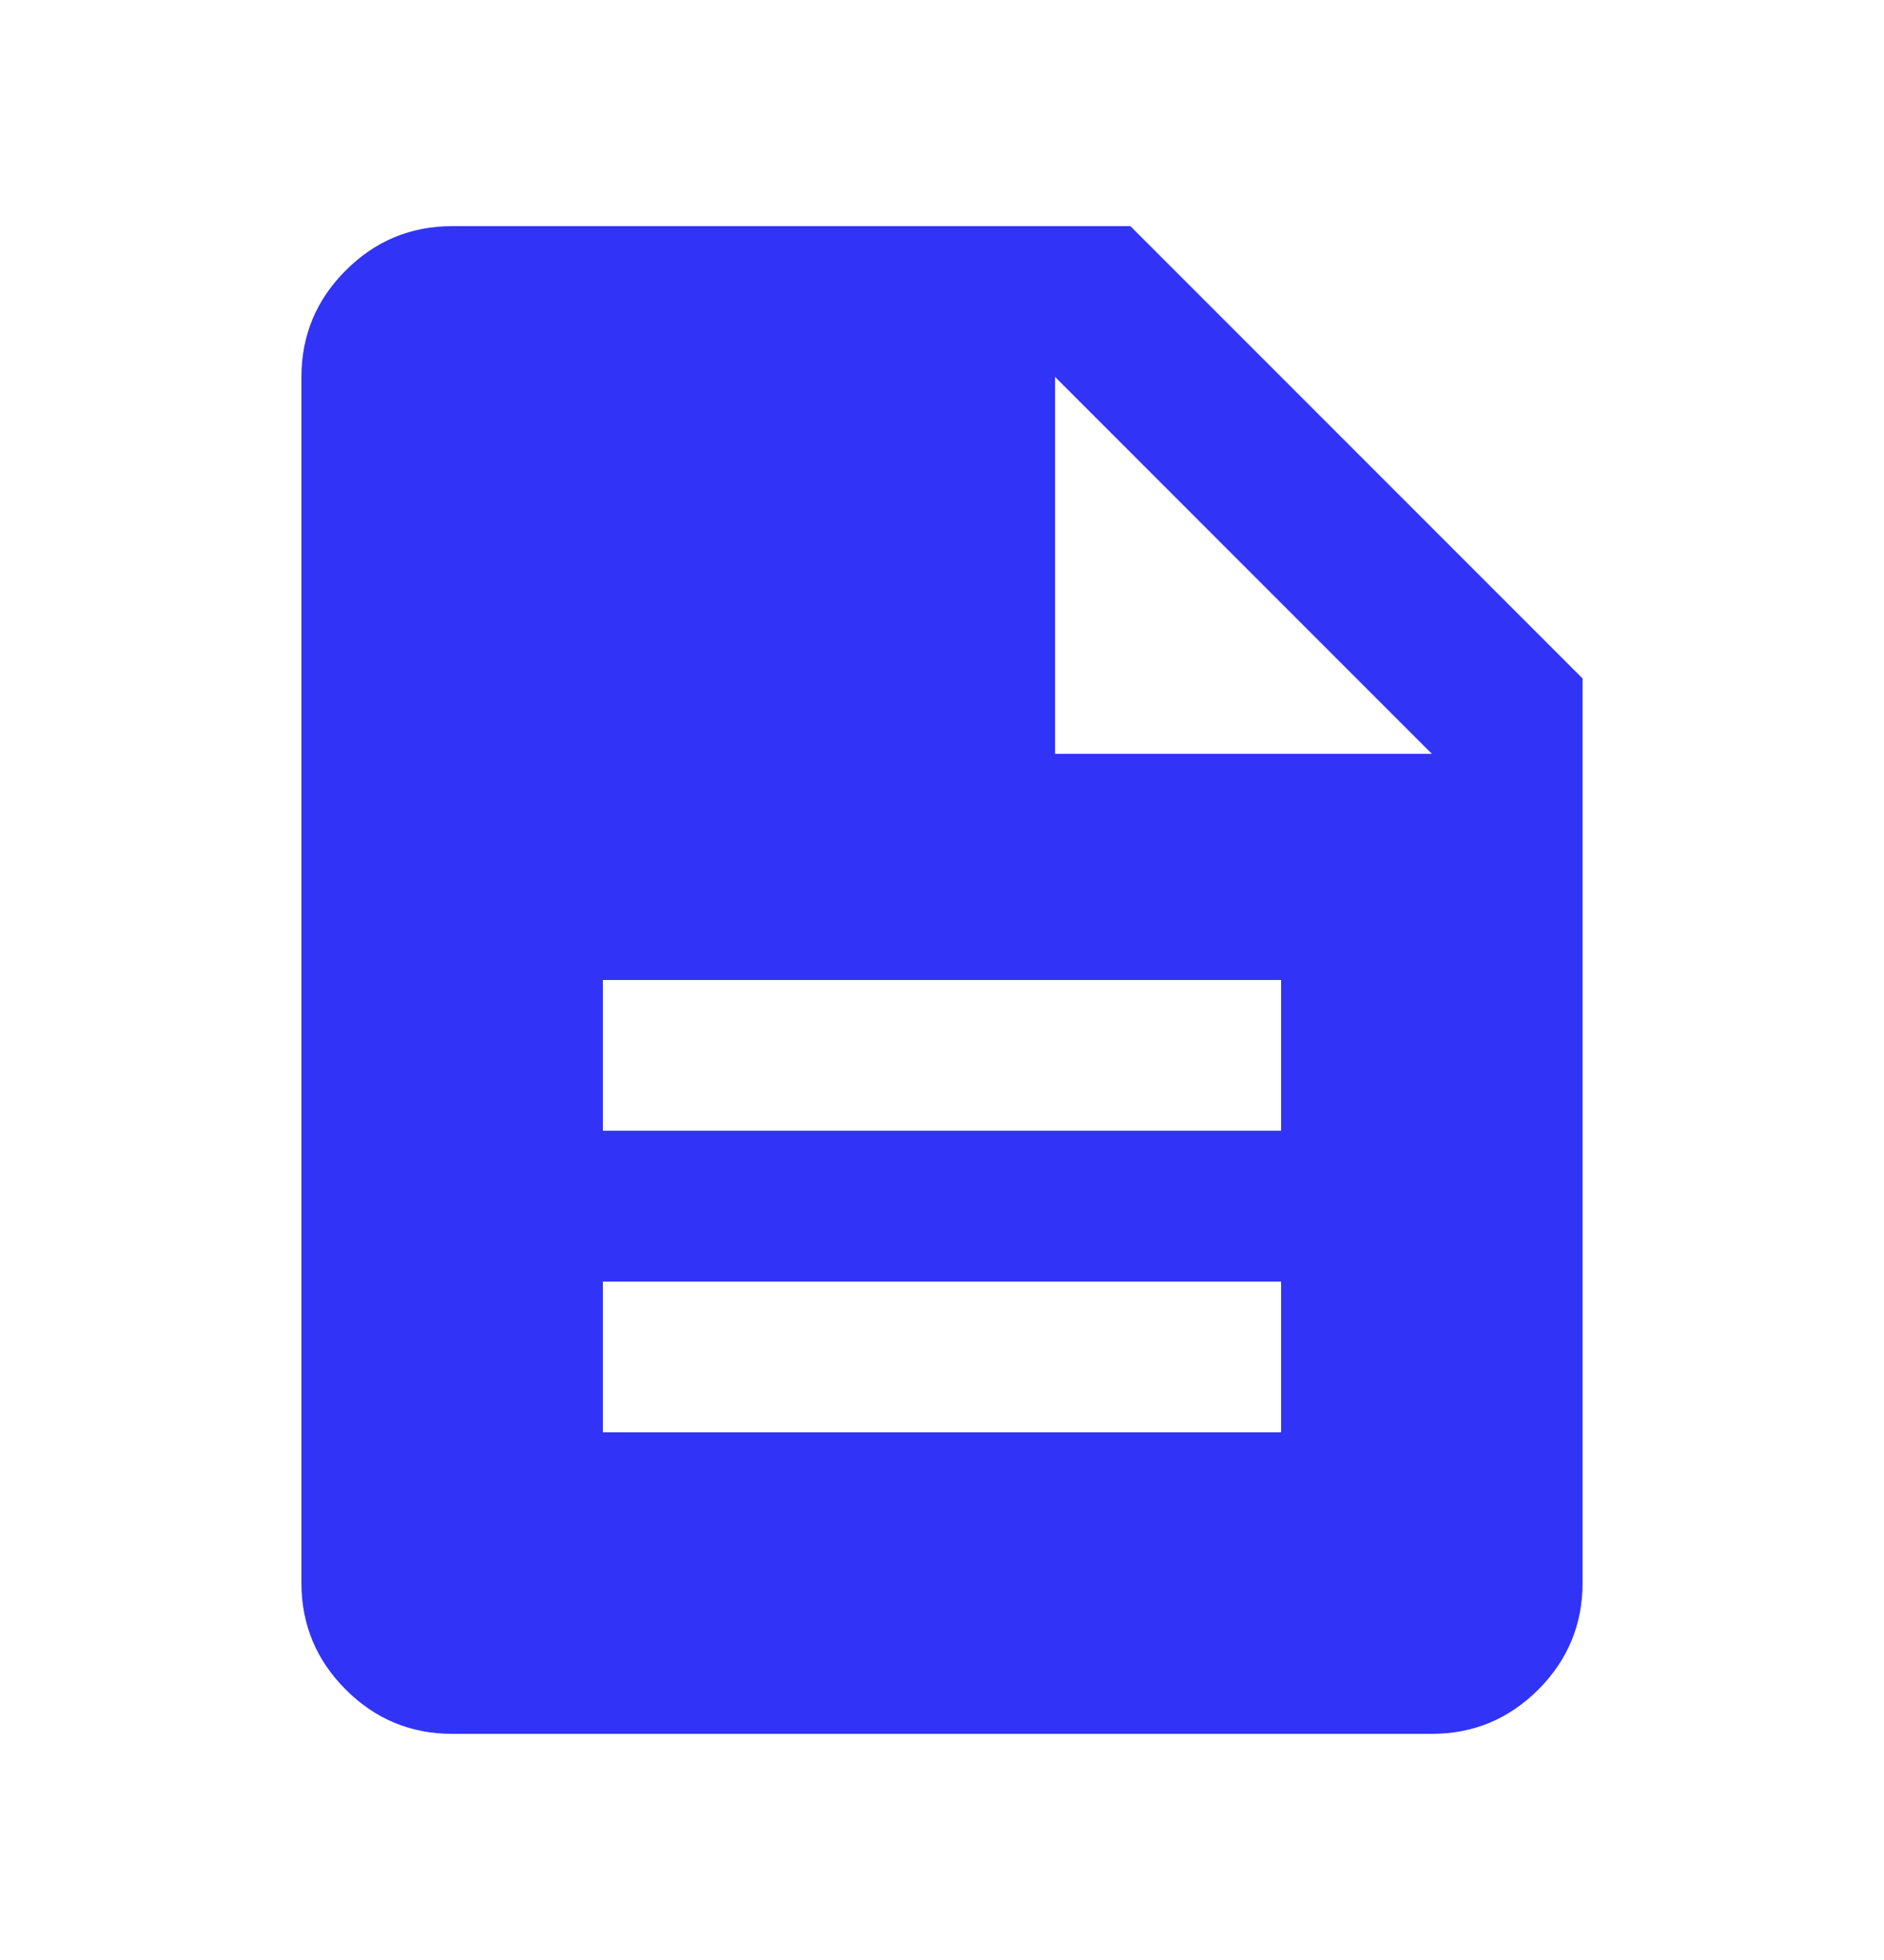 <svg width="25" height="26" viewBox="0 0 25 26" fill="none" xmlns="http://www.w3.org/2000/svg">
<path d="M8 19H17V17H8V19ZM8 15H17V13H8V15ZM6 23C5.45 23 4.979 22.804 4.588 22.413C4.196 22.021 4 21.55 4 21V5C4 4.45 4.196 3.979 4.588 3.587C4.979 3.196 5.45 3 6 3H15L21 9V21C21 21.55 20.804 22.021 20.413 22.413C20.021 22.804 19.55 23 19 23H6ZM14 10H19L14 5V10Z" fill="#3134F6"/>
</svg>
